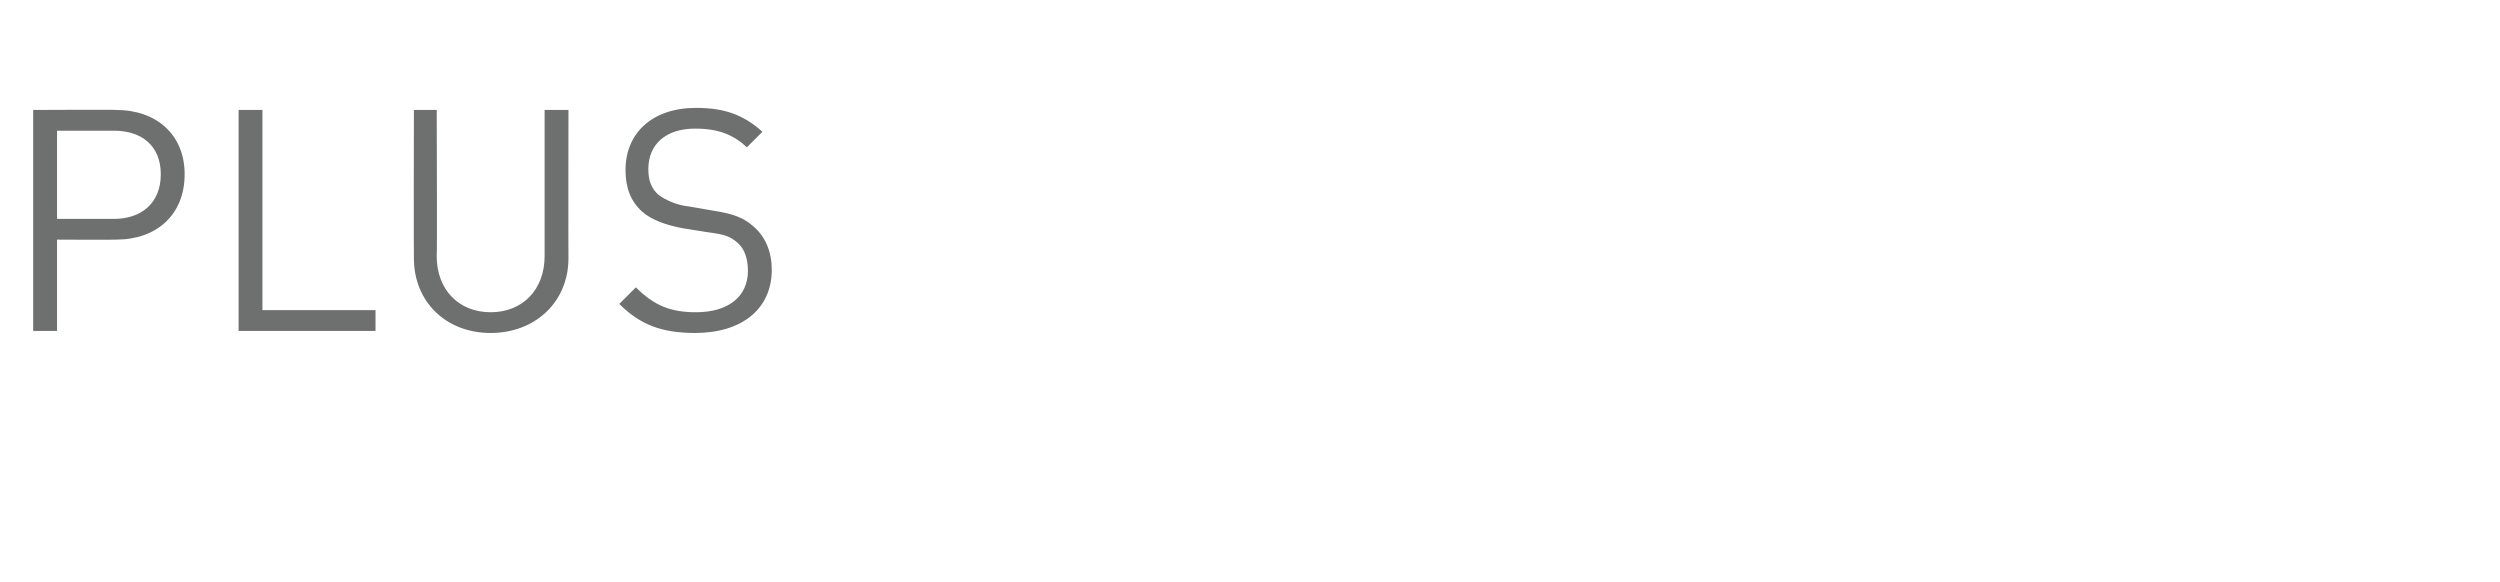 <?xml version="1.0" standalone="no"?><!DOCTYPE svg PUBLIC "-//W3C//DTD SVG 1.1//EN" "http://www.w3.org/Graphics/SVG/1.1/DTD/svg11.dtd"><svg xmlns="http://www.w3.org/2000/svg" version="1.1" width="241px" height="56.1px" viewBox="0 -9 241 56.1" style="top:-9px"><desc>Plus</desc><defs/><g id="Polygon257640"><path d="m11.2 14.1c-.01.03-5.7 0-5.7 0l0 8.8l-2.3 0l0-21.3c0 0 7.99-.04 8 0c3.9 0 6.6 2.4 6.6 6.2c0 3.9-2.7 6.3-6.6 6.3zm-.2-10.5c-.02 0-5.5 0-5.5 0l0 8.5c0 0 5.48-.01 5.5 0c2.6 0 4.5-1.5 4.5-4.3c0-2.8-1.9-4.2-4.5-4.2zm12 19.3l0-21.3l2.3 0l0 19.3l10.9 0l0 2l-13.2 0zm24.3.2c-4.3 0-7.4-3-7.4-7.2c-.03-.03 0-14.3 0-14.3l2.2 0c0 0 .05 14.09 0 14.1c0 3.2 2.1 5.4 5.2 5.4c3.1 0 5.2-2.2 5.2-5.4c0-.01 0-14.1 0-14.1l2.3 0c0 0-.02 14.27 0 14.3c0 4.2-3.2 7.2-7.5 7.2zm19.7 0c-3.2 0-5.3-.8-7.3-2.8c0 0 1.6-1.6 1.6-1.6c1.8 1.8 3.4 2.4 5.8 2.4c3.1 0 5-1.5 5-4c0-1.1-.3-2.1-1-2.7c-.7-.6-1.2-.8-2.8-1c0 0-2.5-.4-2.5-.4c-1.6-.3-3-.8-3.9-1.6c-1.1-1-1.6-2.3-1.6-4c0-3.6 2.6-6 6.8-6c2.8 0 4.6.7 6.4 2.3c0 0-1.5 1.5-1.5 1.5c-1.3-1.2-2.7-1.8-5-1.8c-2.8 0-4.5 1.5-4.5 3.9c0 1.1.3 1.9 1 2.5c.7.5 1.8 1 2.9 1.1c0 0 2.3.4 2.3.4c2 .3 3 .7 3.9 1.5c1.2 1 1.8 2.5 1.8 4.2c0 3.8-2.9 6.1-7.4 6.1z" stroke="none" fill="#6e706f"/></g></svg>